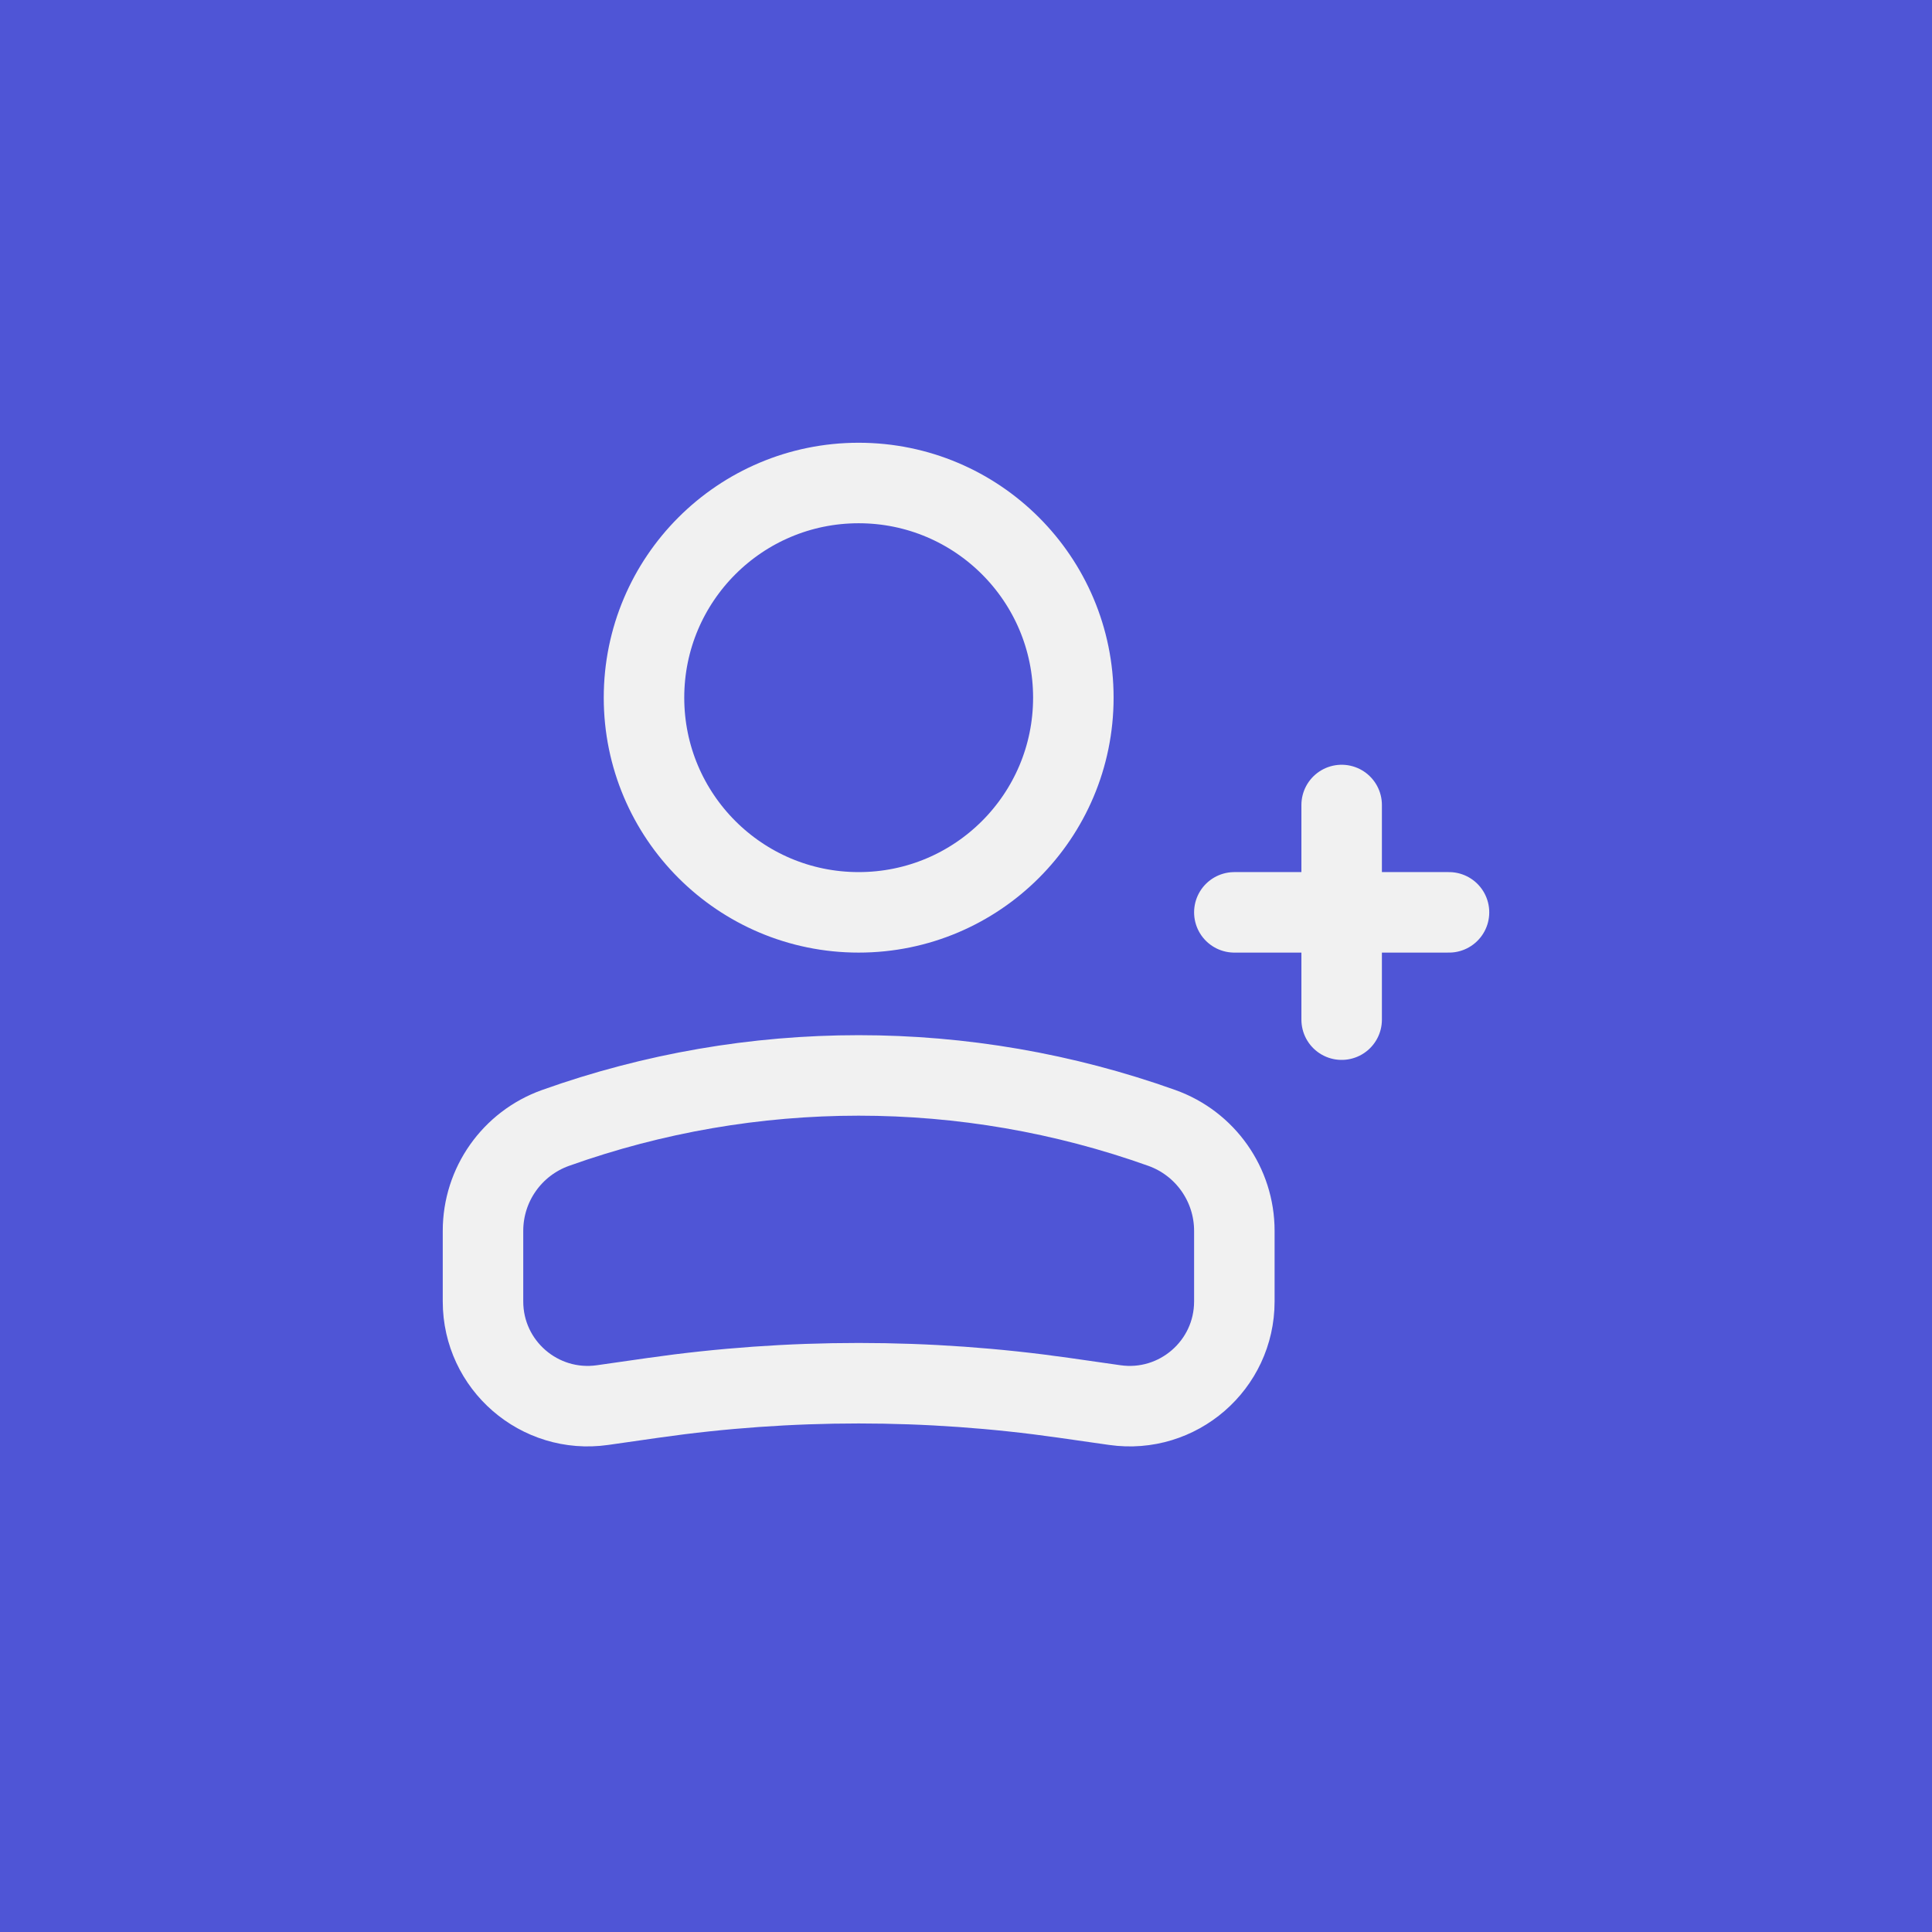 <svg width="48" height="48" viewBox="0 0 48 48" fill="none" xmlns="http://www.w3.org/2000/svg">
<rect width="48" height="48" fill="#4F55D6"/>
<path d="M36 22.667H30.667M33.333 25.333V20M16 17.333C16 20.279 18.388 22.667 21.333 22.667C24.279 22.667 26.667 20.279 26.667 17.333C26.667 14.388 24.279 12 21.333 12C18.388 12 16 14.388 16 17.333ZM26.424 34.727L27.697 34.909C29.264 35.133 30.667 33.917 30.667 32.334V30.58C30.667 29.432 29.945 28.409 28.865 28.023C23.995 26.284 18.672 26.284 13.802 28.023C12.721 28.409 12 29.432 12 30.58V32.334C12 33.917 13.402 35.133 14.97 34.909L16.242 34.727C19.619 34.245 23.047 34.245 26.424 34.727Z" stroke="#F1F1F1" stroke-width="2" stroke-linecap="round"/>
</svg>

